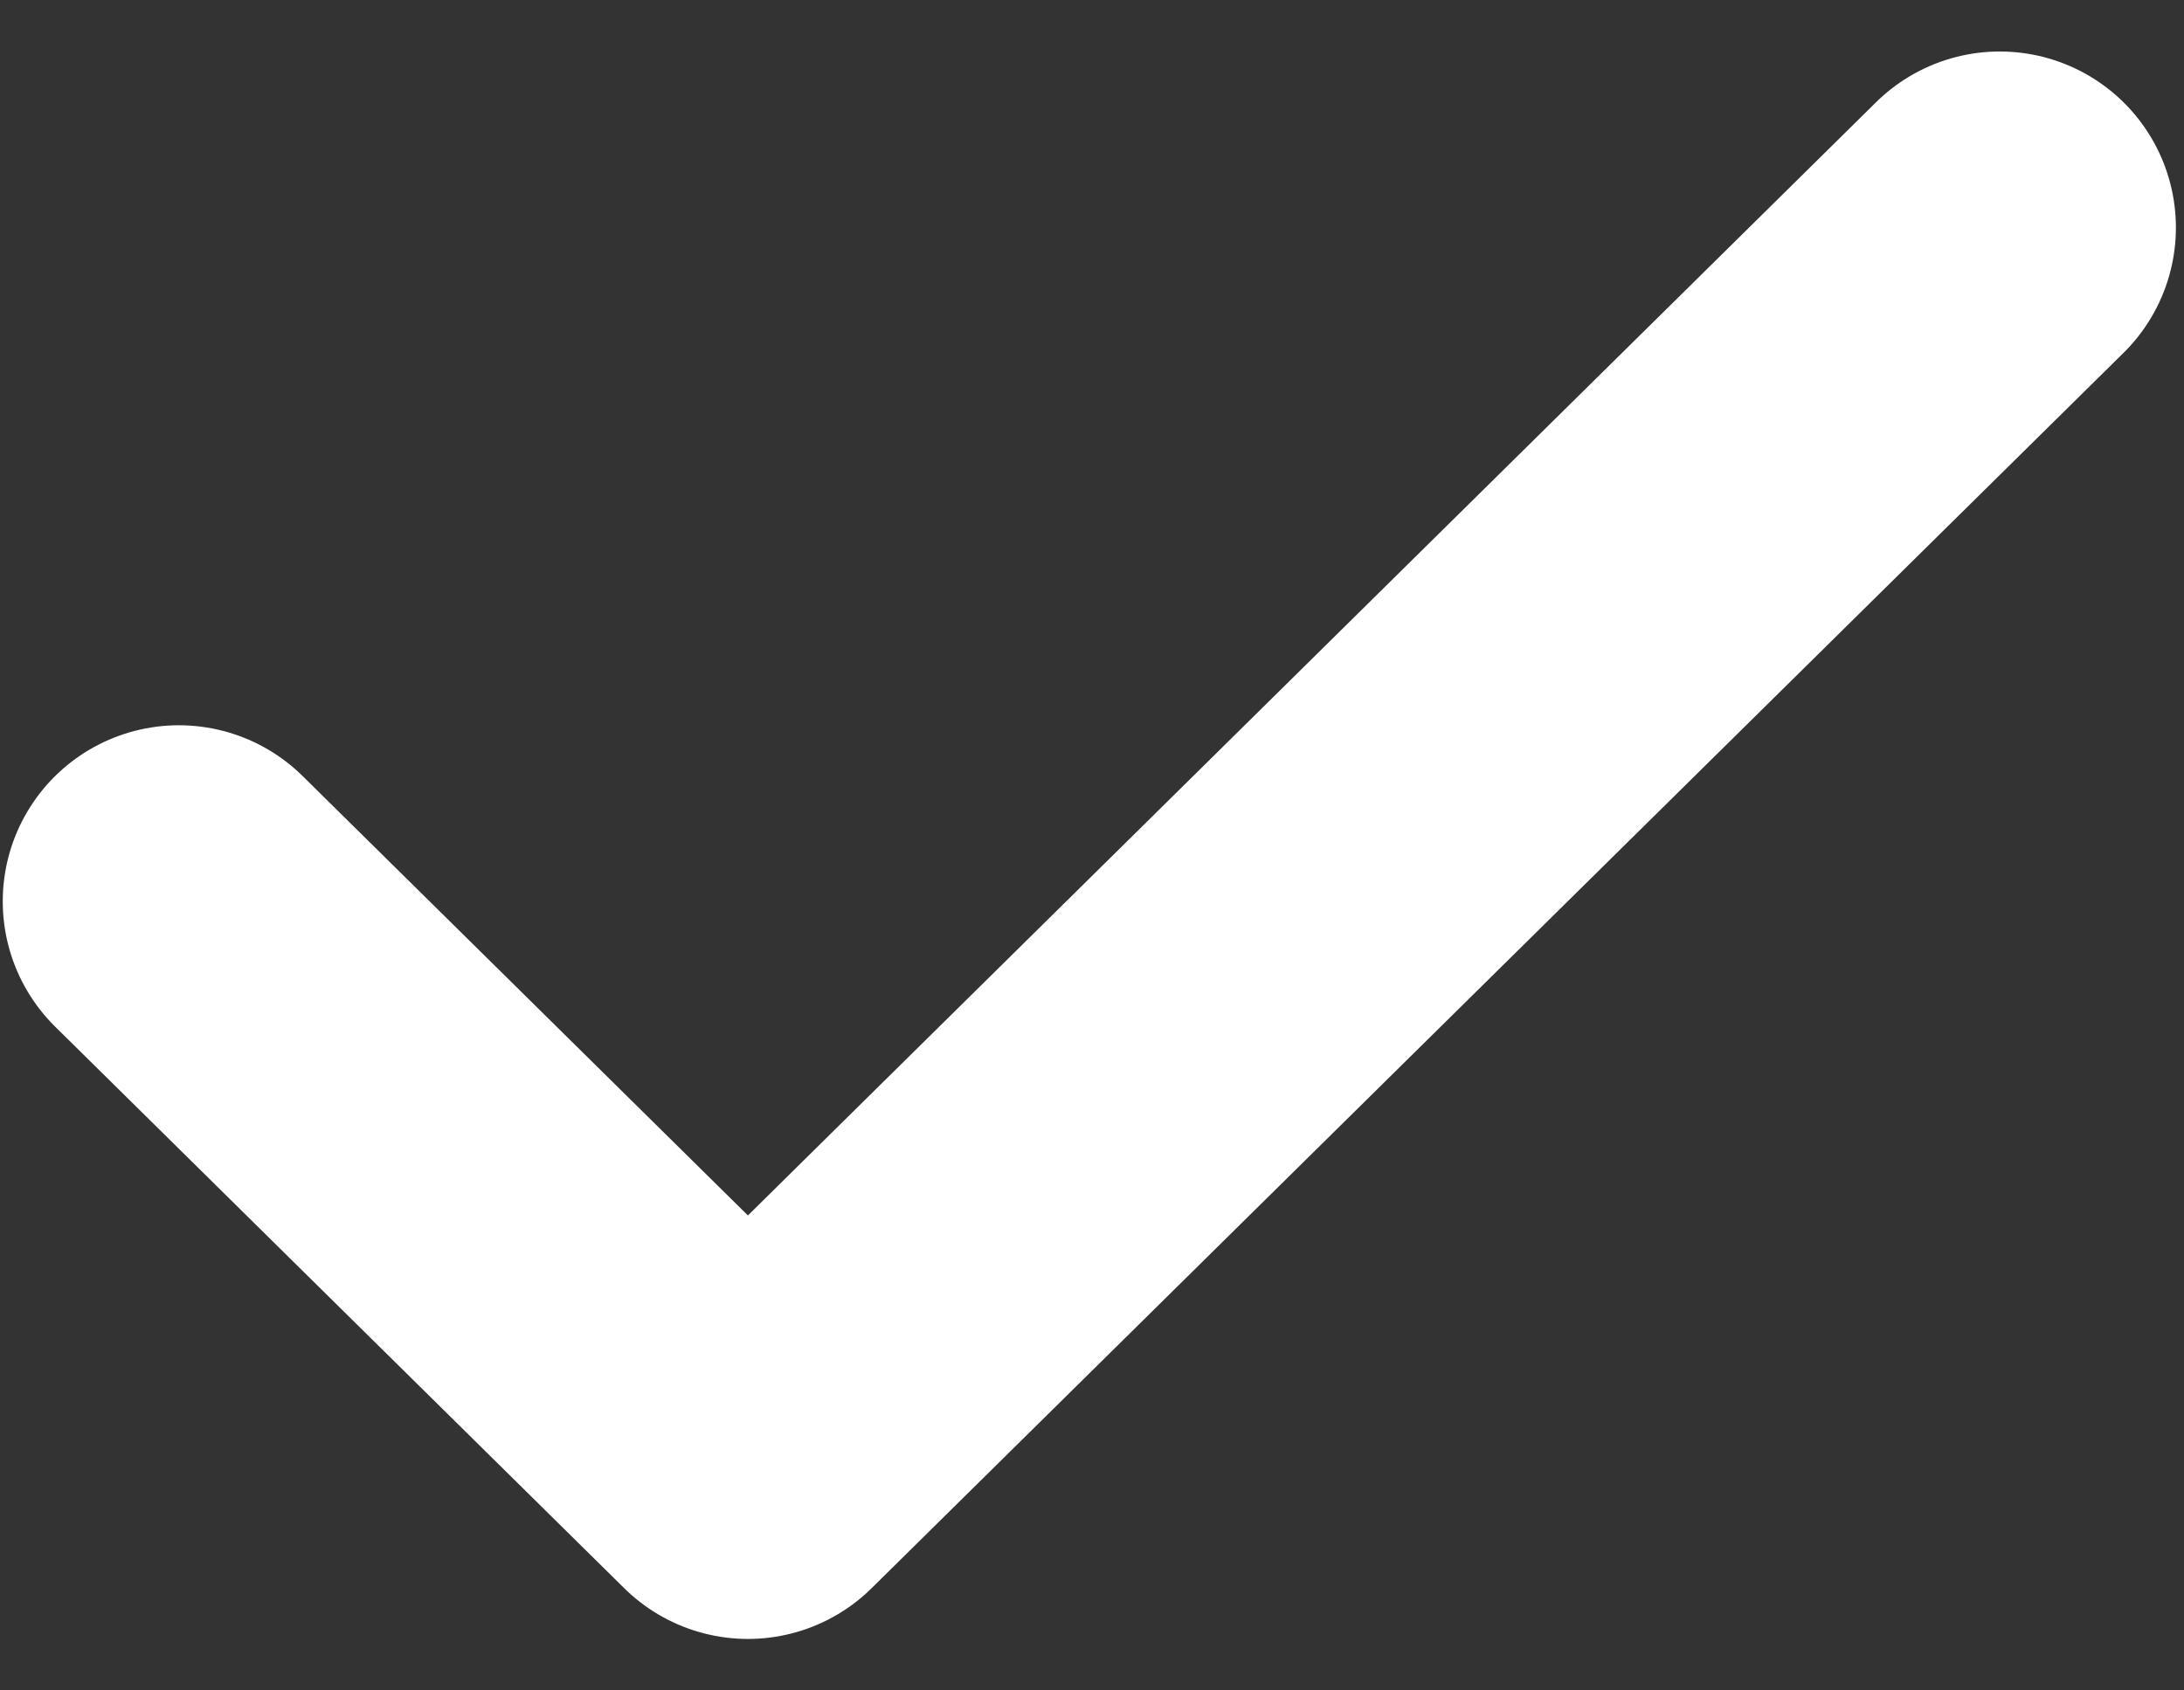 <svg width="31" height="24" viewBox="0 0 31 24" fill="none" xmlns="http://www.w3.org/2000/svg">
<rect x="0" y="0" width="31" height="24" fill="#333333" stroke="none"/>
<path d="M28.385 3.231L10.616 20.769L2.539 12.797" stroke="white" stroke-width="5" stroke-linecap="round" stroke-linejoin="round"/>
</svg>
